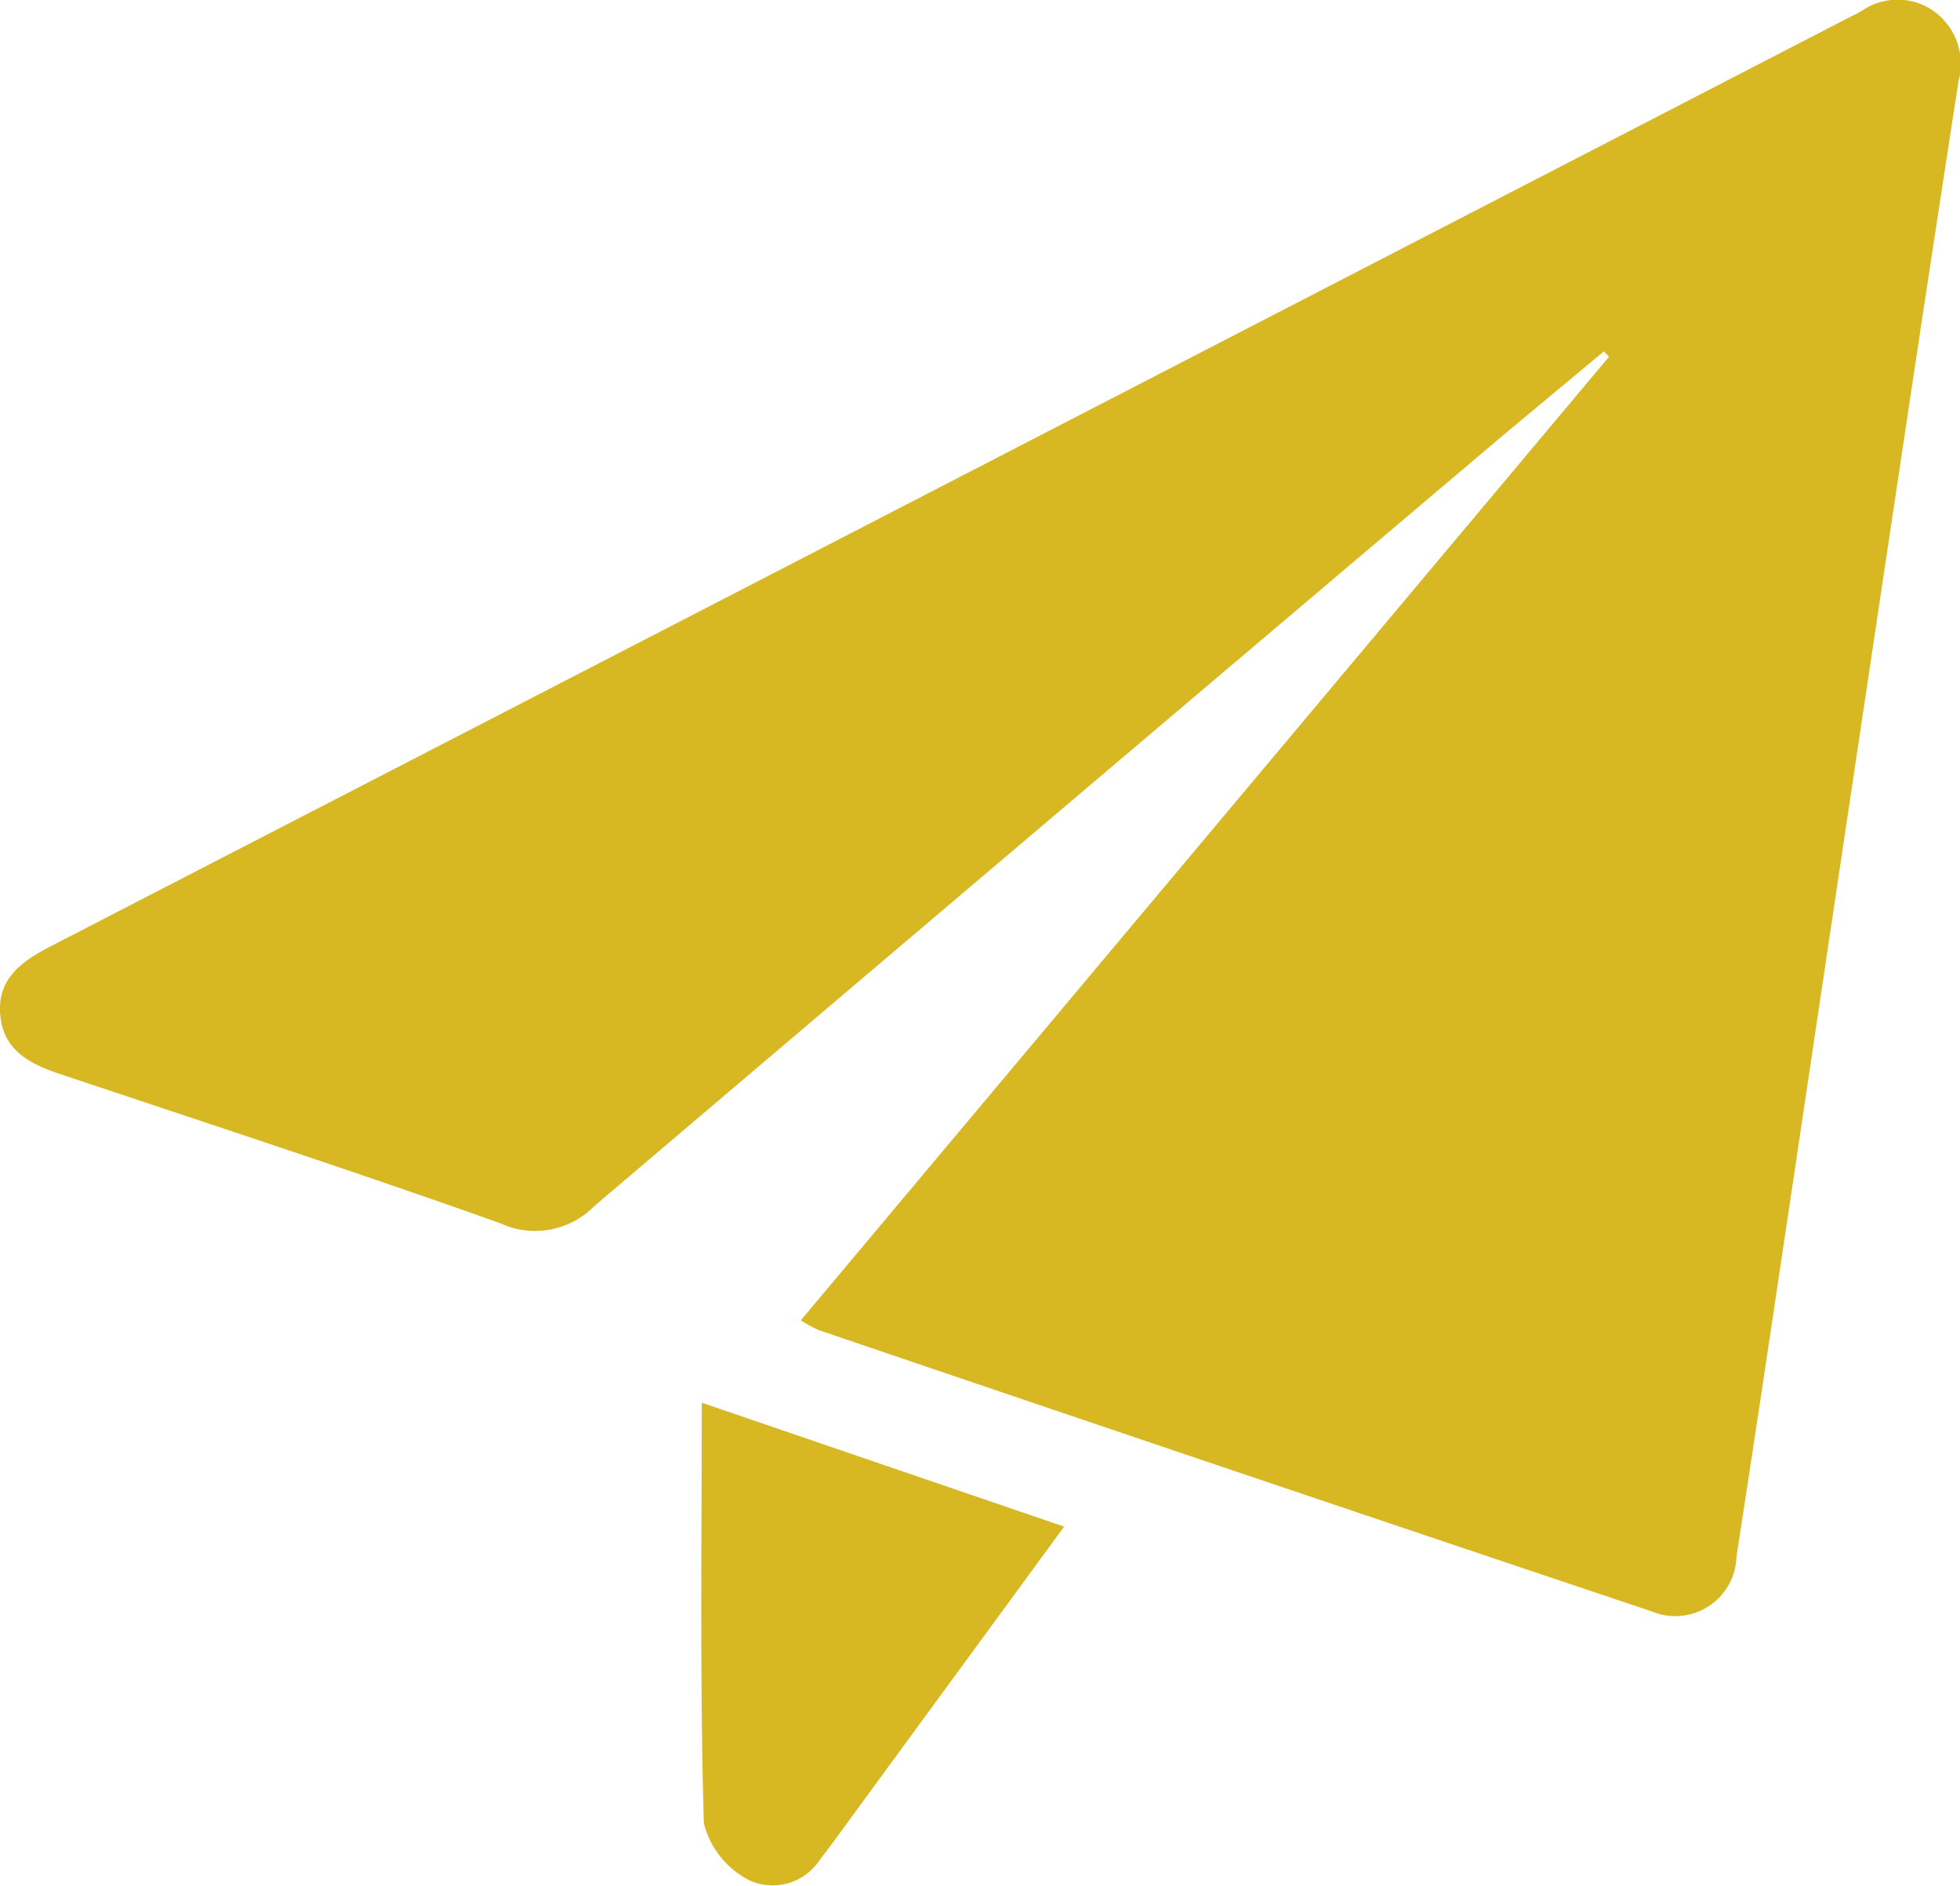 <svg xmlns="http://www.w3.org/2000/svg" viewBox="0 0 24.998 24.058">
  <g id="Group_69" data-name="Group 69" transform="translate(-195.03 -331.313)">
    <path id="Path_362" data-name="Path 362" d="M220.009,332.35q-.267,1.727-.528,3.453-.8,5.33-1.594,10.66c-.234,1.569-.467,3.138-.71,4.705a.78.78,0,0,1-1.081.7q-5.318-1.783-10.629-3.59a1.683,1.683,0,0,1-.223-.123l10.308-12.292-.066-.068c-.44.368-.882.734-1.32,1.1q-5.782,4.894-11.553,9.8a1.059,1.059,0,0,1-1.21.219c-1.858-.661-3.734-1.274-5.606-1.9-.384-.128-.72-.3-.763-.745-.046-.473.275-.695.648-.888q11.431-5.9,22.858-11.807c.079-.041.159-.079.235-.122a.8.8,0,0,1,.914,0A.83.83,0,0,1,220.009,332.35Z" transform="translate(0)" fill="#d7b722"/>
    <path id="Path_363" data-name="Path 363" d="M302.472,540.647l-2.623,3.583c-.162.221-.321.445-.489.661a.718.718,0,0,1-.9.269,1.127,1.127,0,0,1-.583-.73c-.051-1.756-.027-3.513-.027-5.364Z" transform="translate(-93.87 -189.86)" fill="#d7b722"/>
  </g>
</svg>
